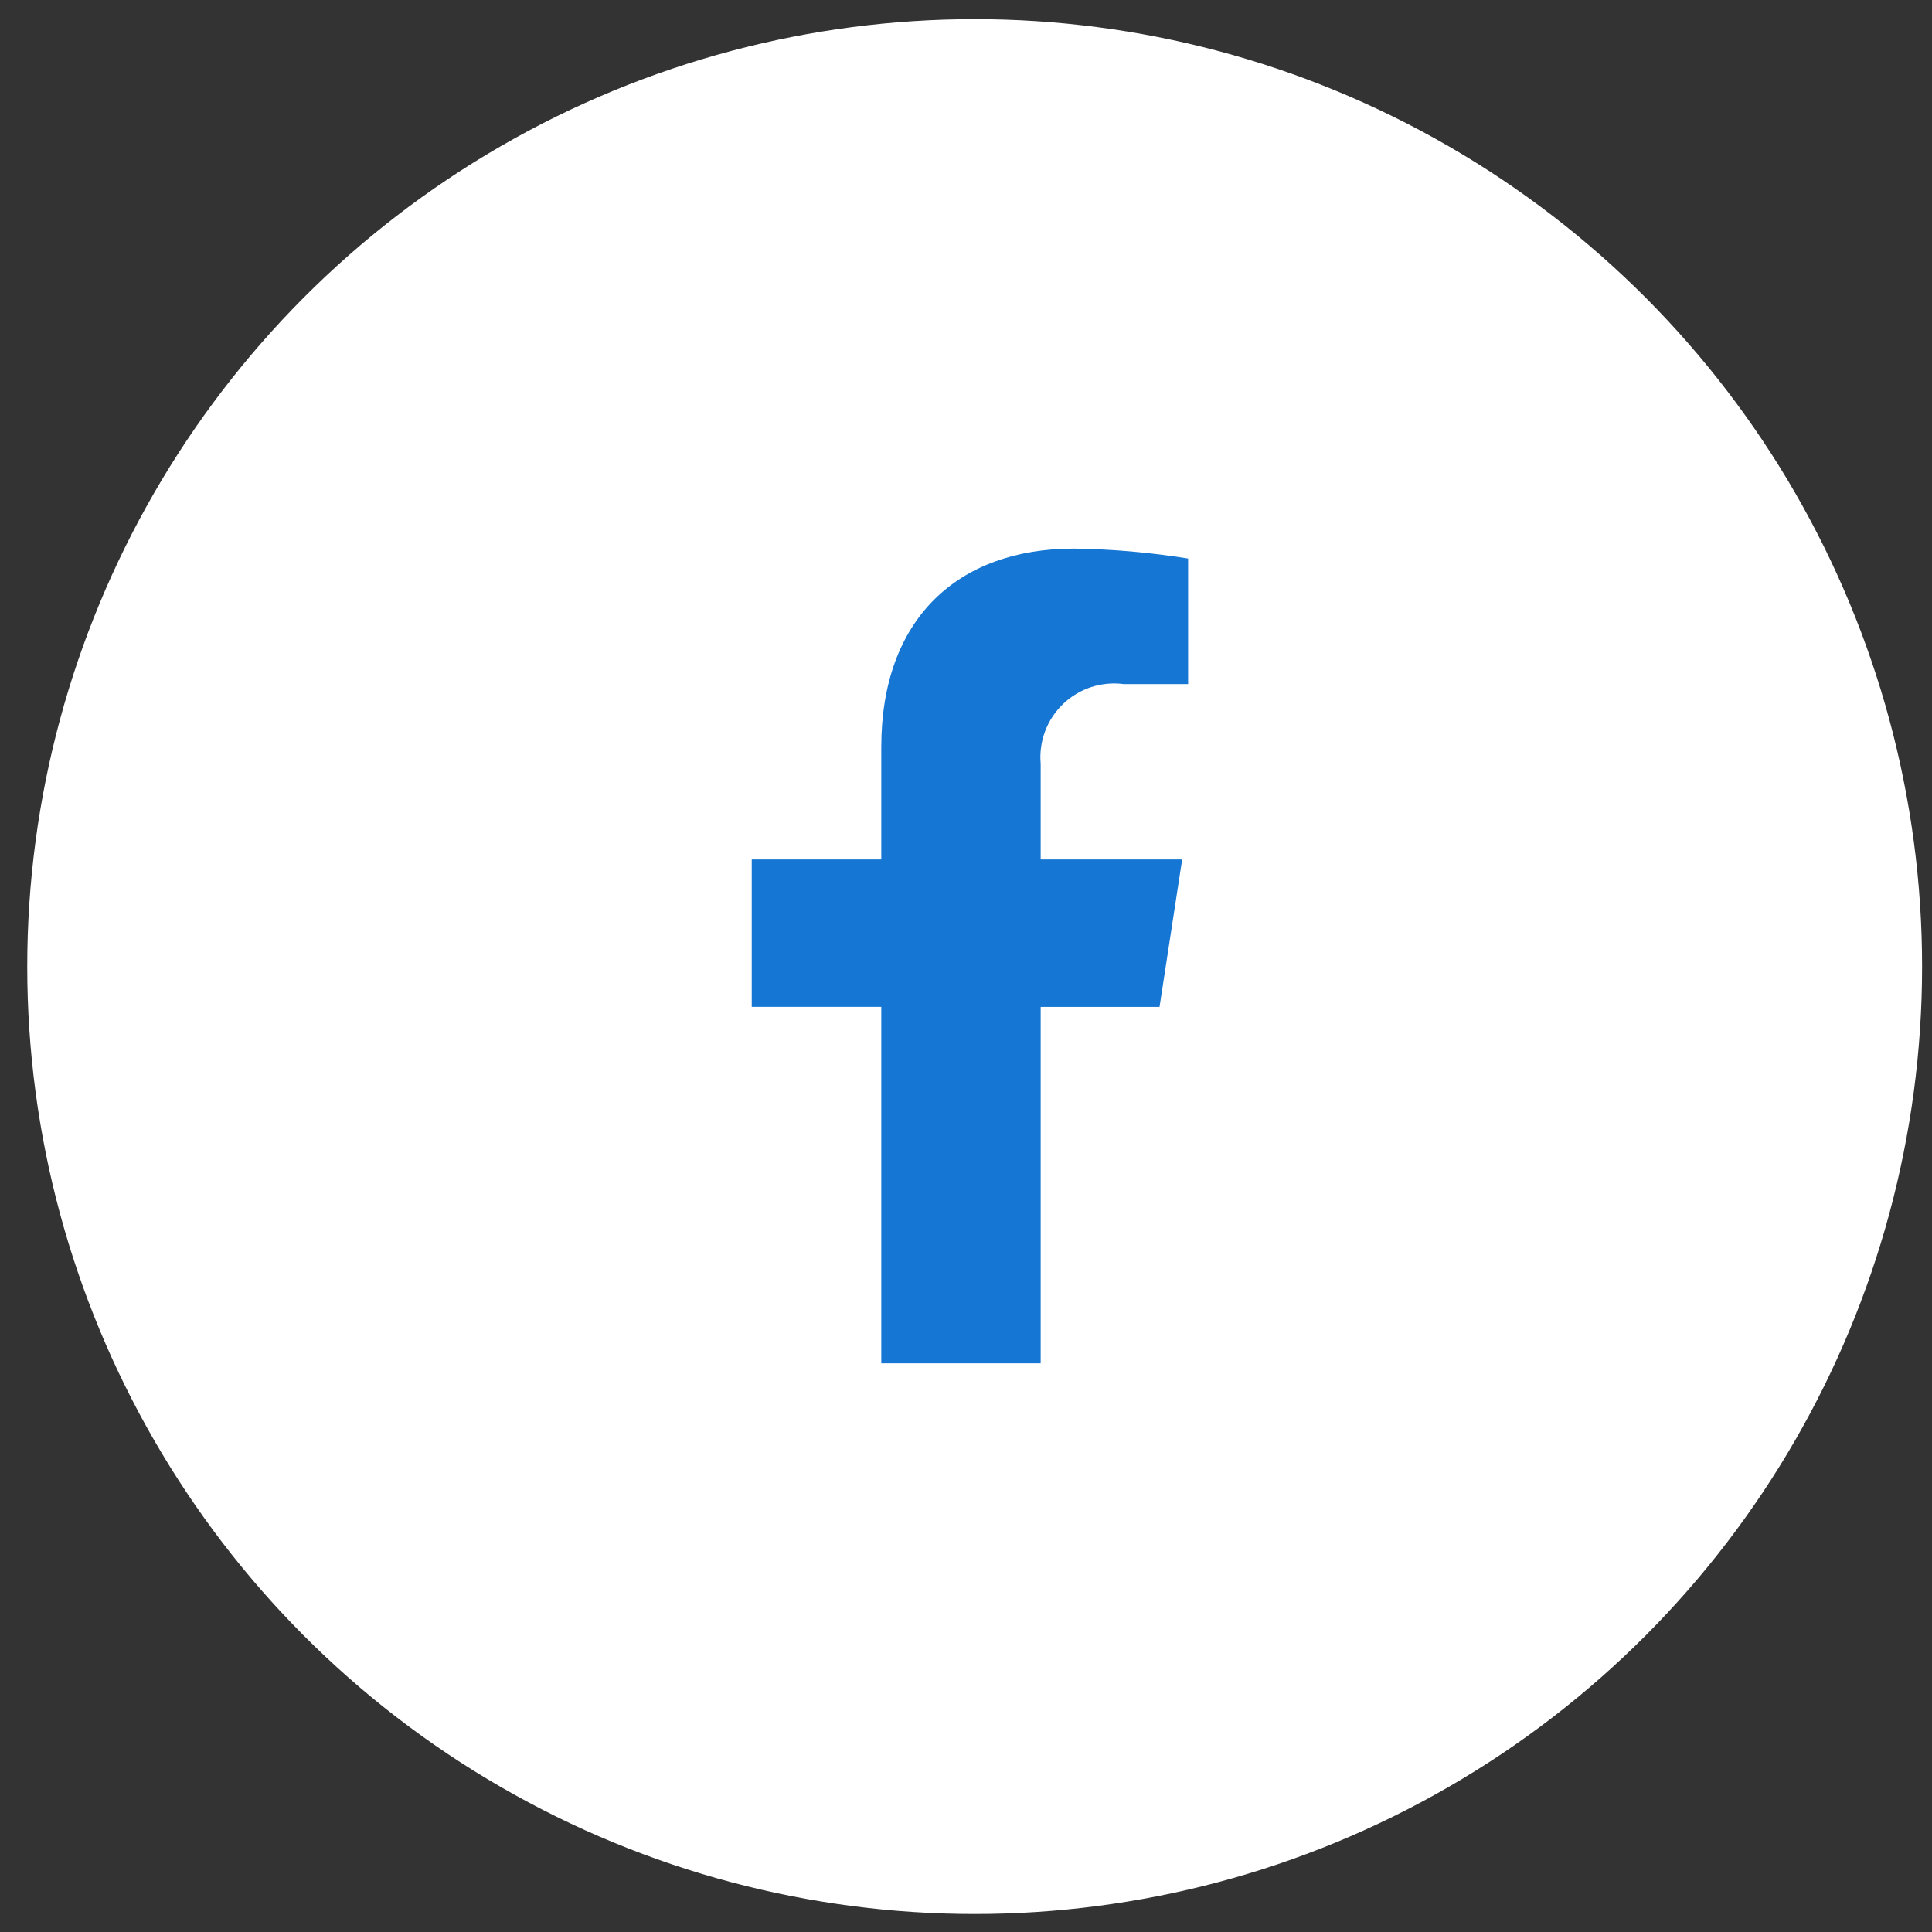 <svg width="60" height="60" viewBox="0 0 60 60" fill="none" xmlns="http://www.w3.org/2000/svg">
<rect x="0" y="0" width="60" height="60" fill="#333333" stroke="none"/>
<circle cx="30.269" cy="30.018" r="29.423" fill="white"/>
<g clip-path="url(#clip0_13_740)">
<path d="M36.01 31.27L36.713 26.691H32.319V23.719C32.289 23.377 32.335 23.032 32.456 22.711C32.577 22.389 32.768 22.099 33.016 21.861C33.264 21.624 33.562 21.445 33.888 21.338C34.214 21.232 34.56 21.2 34.901 21.245H36.898V17.346C35.725 17.157 34.54 17.053 33.353 17.037C29.734 17.037 27.369 19.23 27.369 23.2V26.691H23.346V31.269H27.369V42.339H32.319V31.27H36.01Z" fill="#1576D4"/>
</g>
<defs>
<clipPath id="clip0_13_740">
<rect width="13.552" height="25.302" fill="white" transform="translate(23.346 17.037)"/>
</clipPath>
</defs>
</svg>
